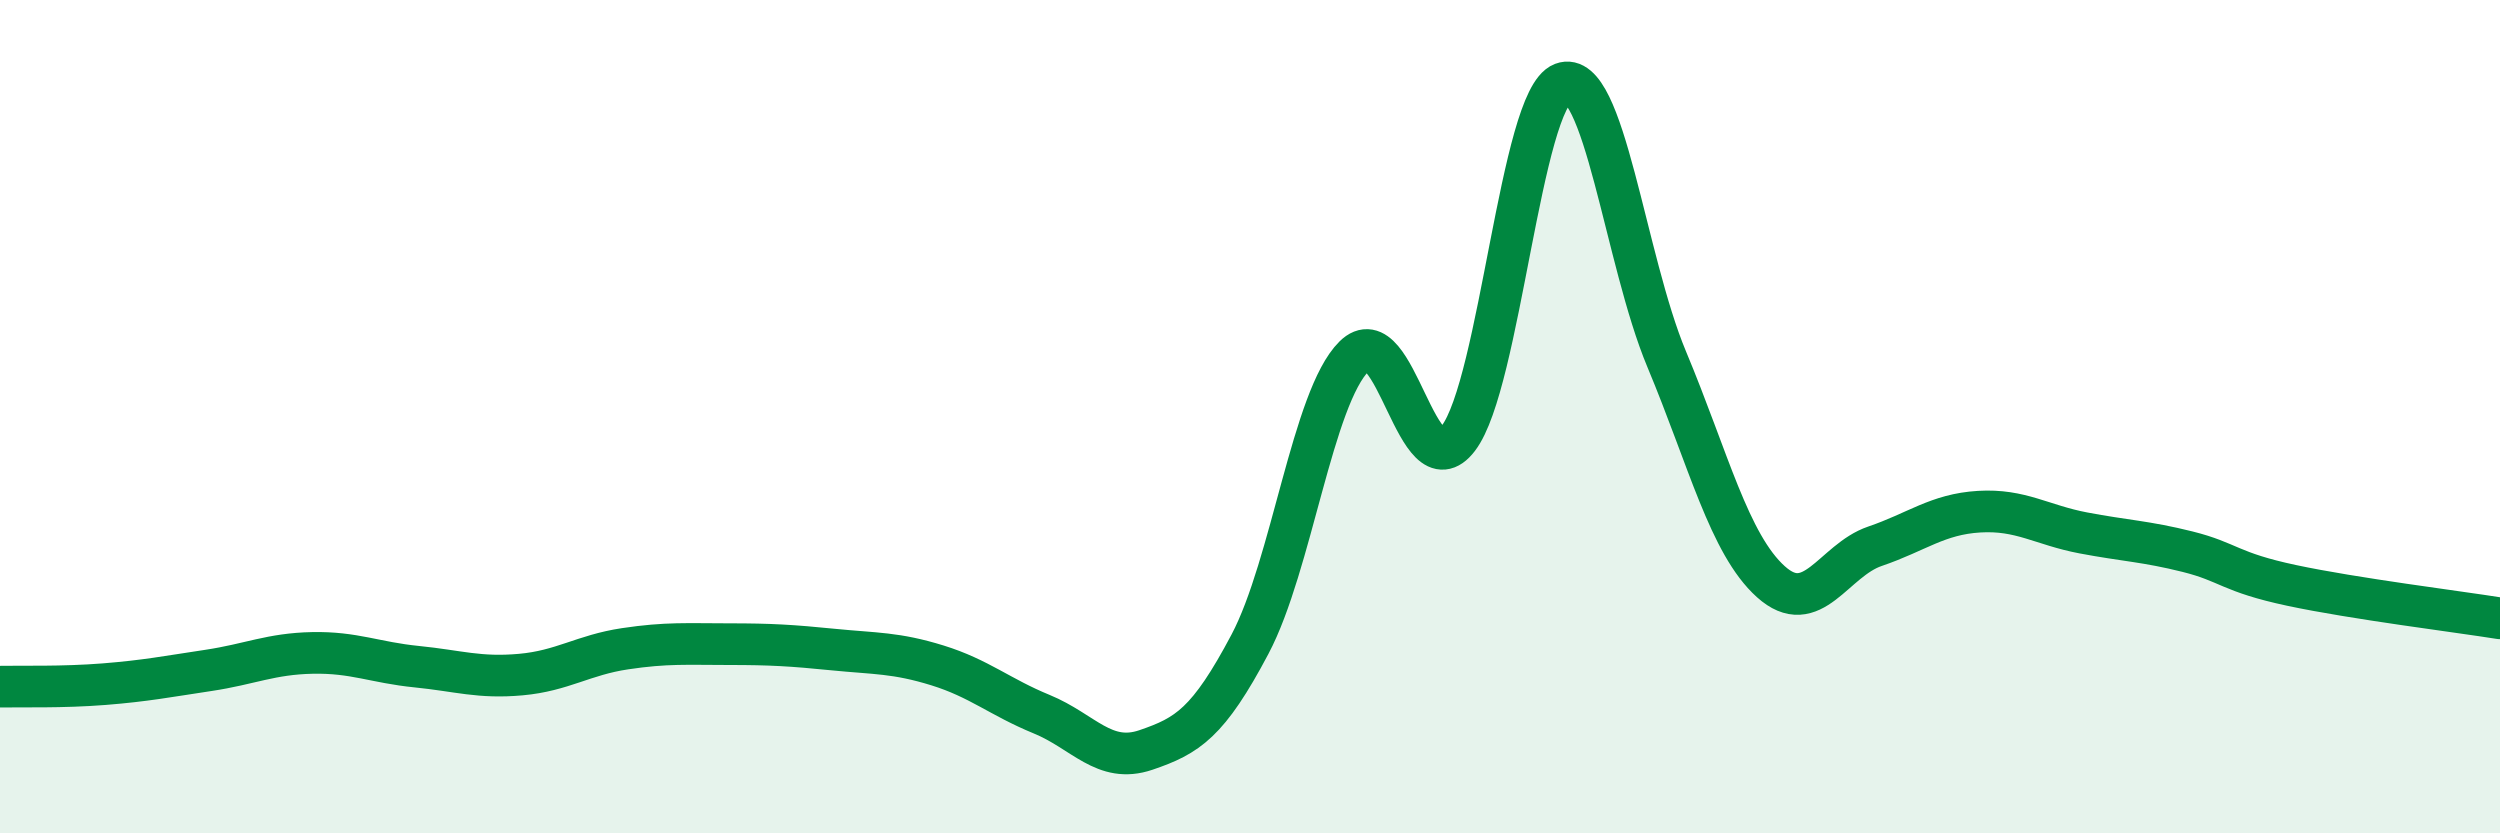 
    <svg width="60" height="20" viewBox="0 0 60 20" xmlns="http://www.w3.org/2000/svg">
      <path
        d="M 0,16.48 C 0.5,16.47 1.5,16.5 2.5,16.42 C 3.5,16.34 4,16.24 5,16.09 C 6,15.94 6.5,15.69 7.5,15.67 C 8.5,15.65 9,15.9 10,16 C 11,16.1 11.5,16.28 12.5,16.19 C 13.5,16.1 14,15.72 15,15.57 C 16,15.42 16.5,15.46 17.5,15.46 C 18.5,15.46 19,15.49 20,15.59 C 21,15.69 21.5,15.66 22.5,15.97 C 23.5,16.28 24,16.73 25,17.14 C 26,17.55 26.5,18.34 27.5,18 C 28.5,17.66 29,17.35 30,15.46 C 31,13.57 31.5,9.54 32.5,8.55 C 33.5,7.56 34,11.83 35,10.52 C 36,9.21 36.5,2.38 37.5,2 C 38.5,1.62 39,6.23 40,8.62 C 41,11.01 41.5,13.06 42.5,13.96 C 43.5,14.86 44,13.45 45,13.11 C 46,12.77 46.5,12.34 47.5,12.28 C 48.5,12.22 49,12.6 50,12.79 C 51,12.98 51.5,12.99 52.5,13.24 C 53.5,13.49 53.5,13.73 55,14.05 C 56.5,14.37 59,14.68 60,14.84L60 20L0 20Z"
        fill="#008740"
        opacity="0.1"
        stroke-linecap="round"
        stroke-linejoin="round"
      />
      <path
        d="M 0,16.48 C 0.5,16.47 1.5,16.5 2.5,16.42 C 3.5,16.34 4,16.24 5,16.09 C 6,15.94 6.5,15.69 7.5,15.67 C 8.5,15.65 9,15.9 10,16 C 11,16.1 11.5,16.28 12.5,16.19 C 13.5,16.1 14,15.72 15,15.57 C 16,15.42 16.5,15.46 17.5,15.46 C 18.5,15.46 19,15.49 20,15.59 C 21,15.69 21.5,15.66 22.5,15.97 C 23.5,16.28 24,16.73 25,17.14 C 26,17.55 26.5,18.34 27.5,18 C 28.5,17.66 29,17.35 30,15.46 C 31,13.57 31.5,9.54 32.5,8.55 C 33.5,7.56 34,11.83 35,10.52 C 36,9.21 36.5,2.38 37.5,2 C 38.5,1.62 39,6.23 40,8.62 C 41,11.01 41.5,13.06 42.5,13.96 C 43.5,14.86 44,13.45 45,13.11 C 46,12.77 46.5,12.34 47.5,12.28 C 48.5,12.22 49,12.6 50,12.79 C 51,12.98 51.5,12.99 52.5,13.24 C 53.5,13.49 53.5,13.73 55,14.05 C 56.5,14.37 59,14.68 60,14.84"
        stroke="#008740"
        stroke-width="1"
        fill="none"
        stroke-linecap="round"
        stroke-linejoin="round"
      />
    </svg>
  